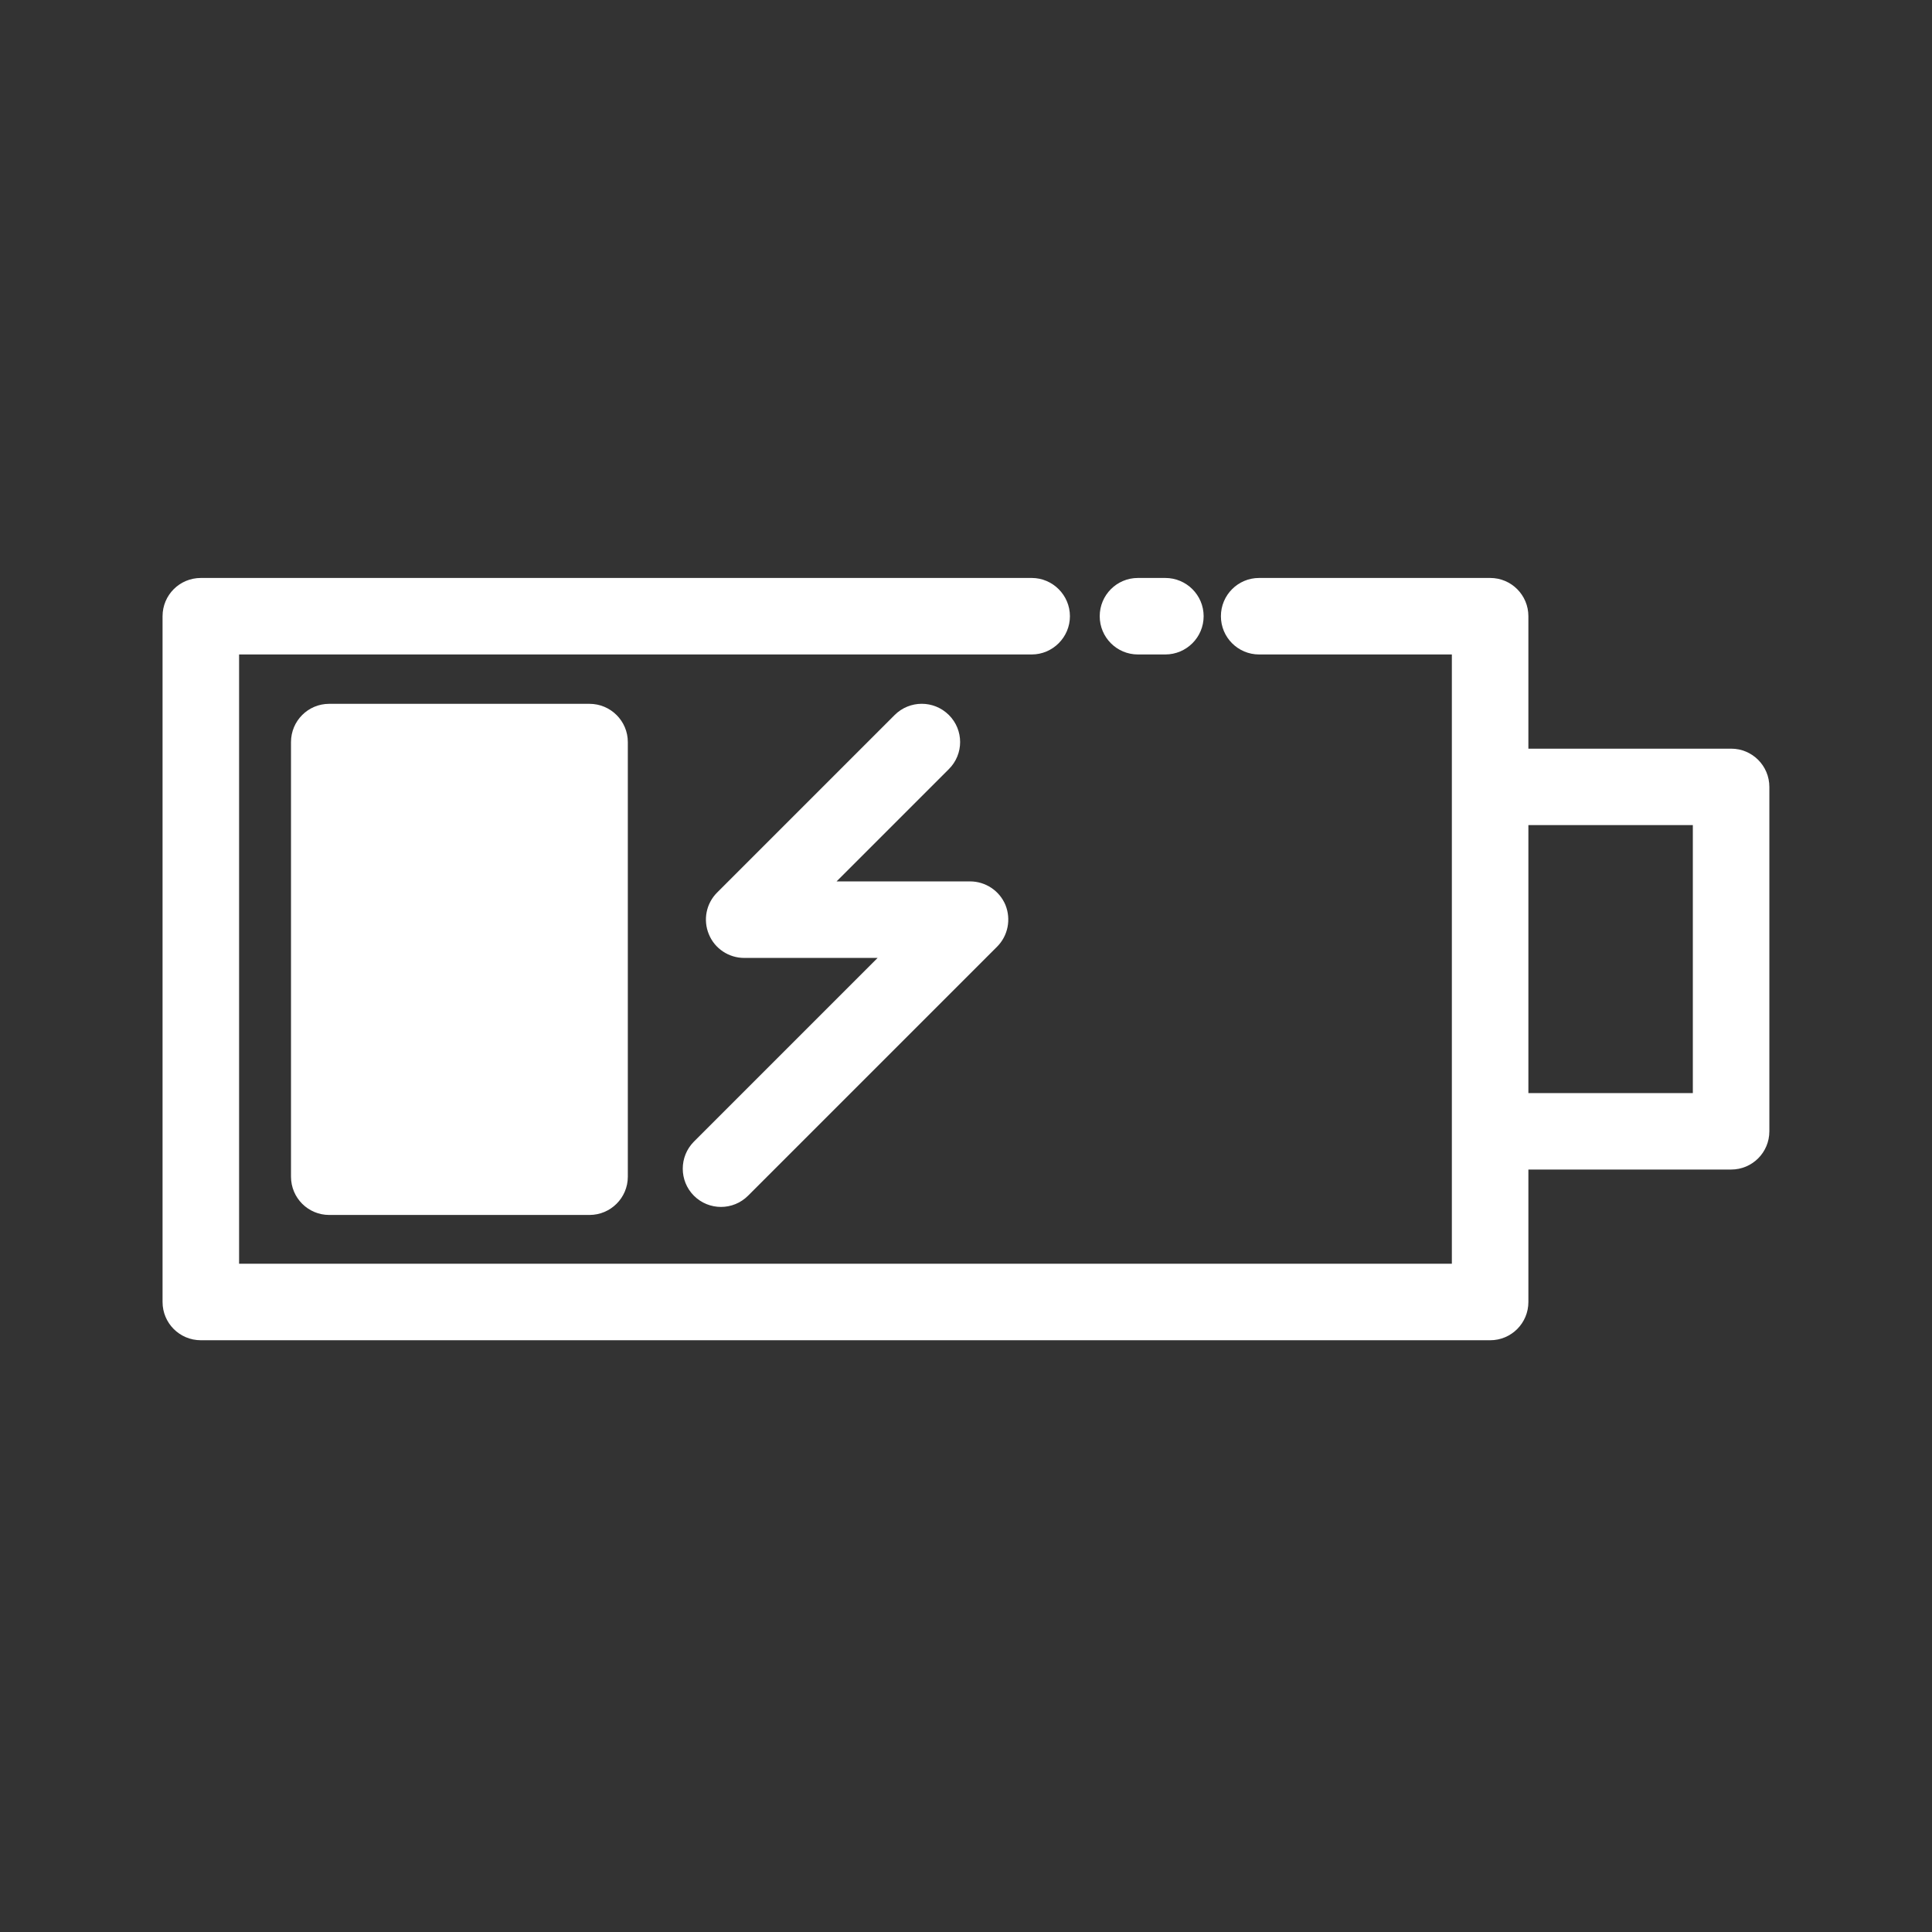 <?xml version="1.0" encoding="UTF-8"?> <svg xmlns="http://www.w3.org/2000/svg" viewBox="0 0 100 100" fill-rule="evenodd"><rect x="0" y="0" width="100" height="100" fill="#333333" stroke="none"/><path d="m79.109 60.535v6.856c0 1.094-0.883 1.98-1.977 1.98h-66.734c-1.102 0-1.984-0.887-1.984-1.98v-35.496c0-1.094 0.883-1.98 1.984-1.98h43.004c1.082 0 1.977 0.887 1.977 1.98s-0.895 1.98-1.977 1.98h-41.027v31.535h62.773v-31.535h-9.977c-1.094 0-1.977-0.887-1.977-1.98s0.883-1.98 1.977-1.98h11.961c1.094 0 1.977 0.887 1.977 1.98v6.856h10.496c1.094 0 1.977 0.887 1.977 1.98v17.824c0 1.094-0.883 1.98-1.977 1.98zm0-17.828v13.871h8.512v-13.871zm-20.211-8.832c-1.094 0-1.977-0.887-1.977-1.98s0.883-1.98 1.977-1.98h1.418c1.094 0 1.984 0.887 1.984 1.98s-0.891 1.98-1.984 1.98zm-26.402 4.535v22.496c0 1.094-0.891 1.98-1.984 1.98h-13.473c-1.094 0-1.977-0.887-1.977-1.98v-22.496c0-1.094 0.883-1.98 1.977-1.98h13.473c1.094 0 1.984 0.887 1.984 1.98zm13.812-1.402c0.777-0.773 2.027-0.773 2.805 0 0.777 0.773 0.777 2.027 0 2.801l-5.812 5.812h6.906c0.801 0 1.527 0.48 1.836 1.223 0.297 0.738 0.133 1.59-0.434 2.156l-12.891 12.891c-0.773 0.773-2.027 0.773-2.801 0-0.77-0.77-0.77-2.027 0-2.801l9.508-9.508h-6.906c-0.801 0-1.527-0.484-1.828-1.223-0.309-0.742-0.141-1.594 0.426-2.16z" fill-rule="evenodd" fill="#ffffff"></path></svg> 